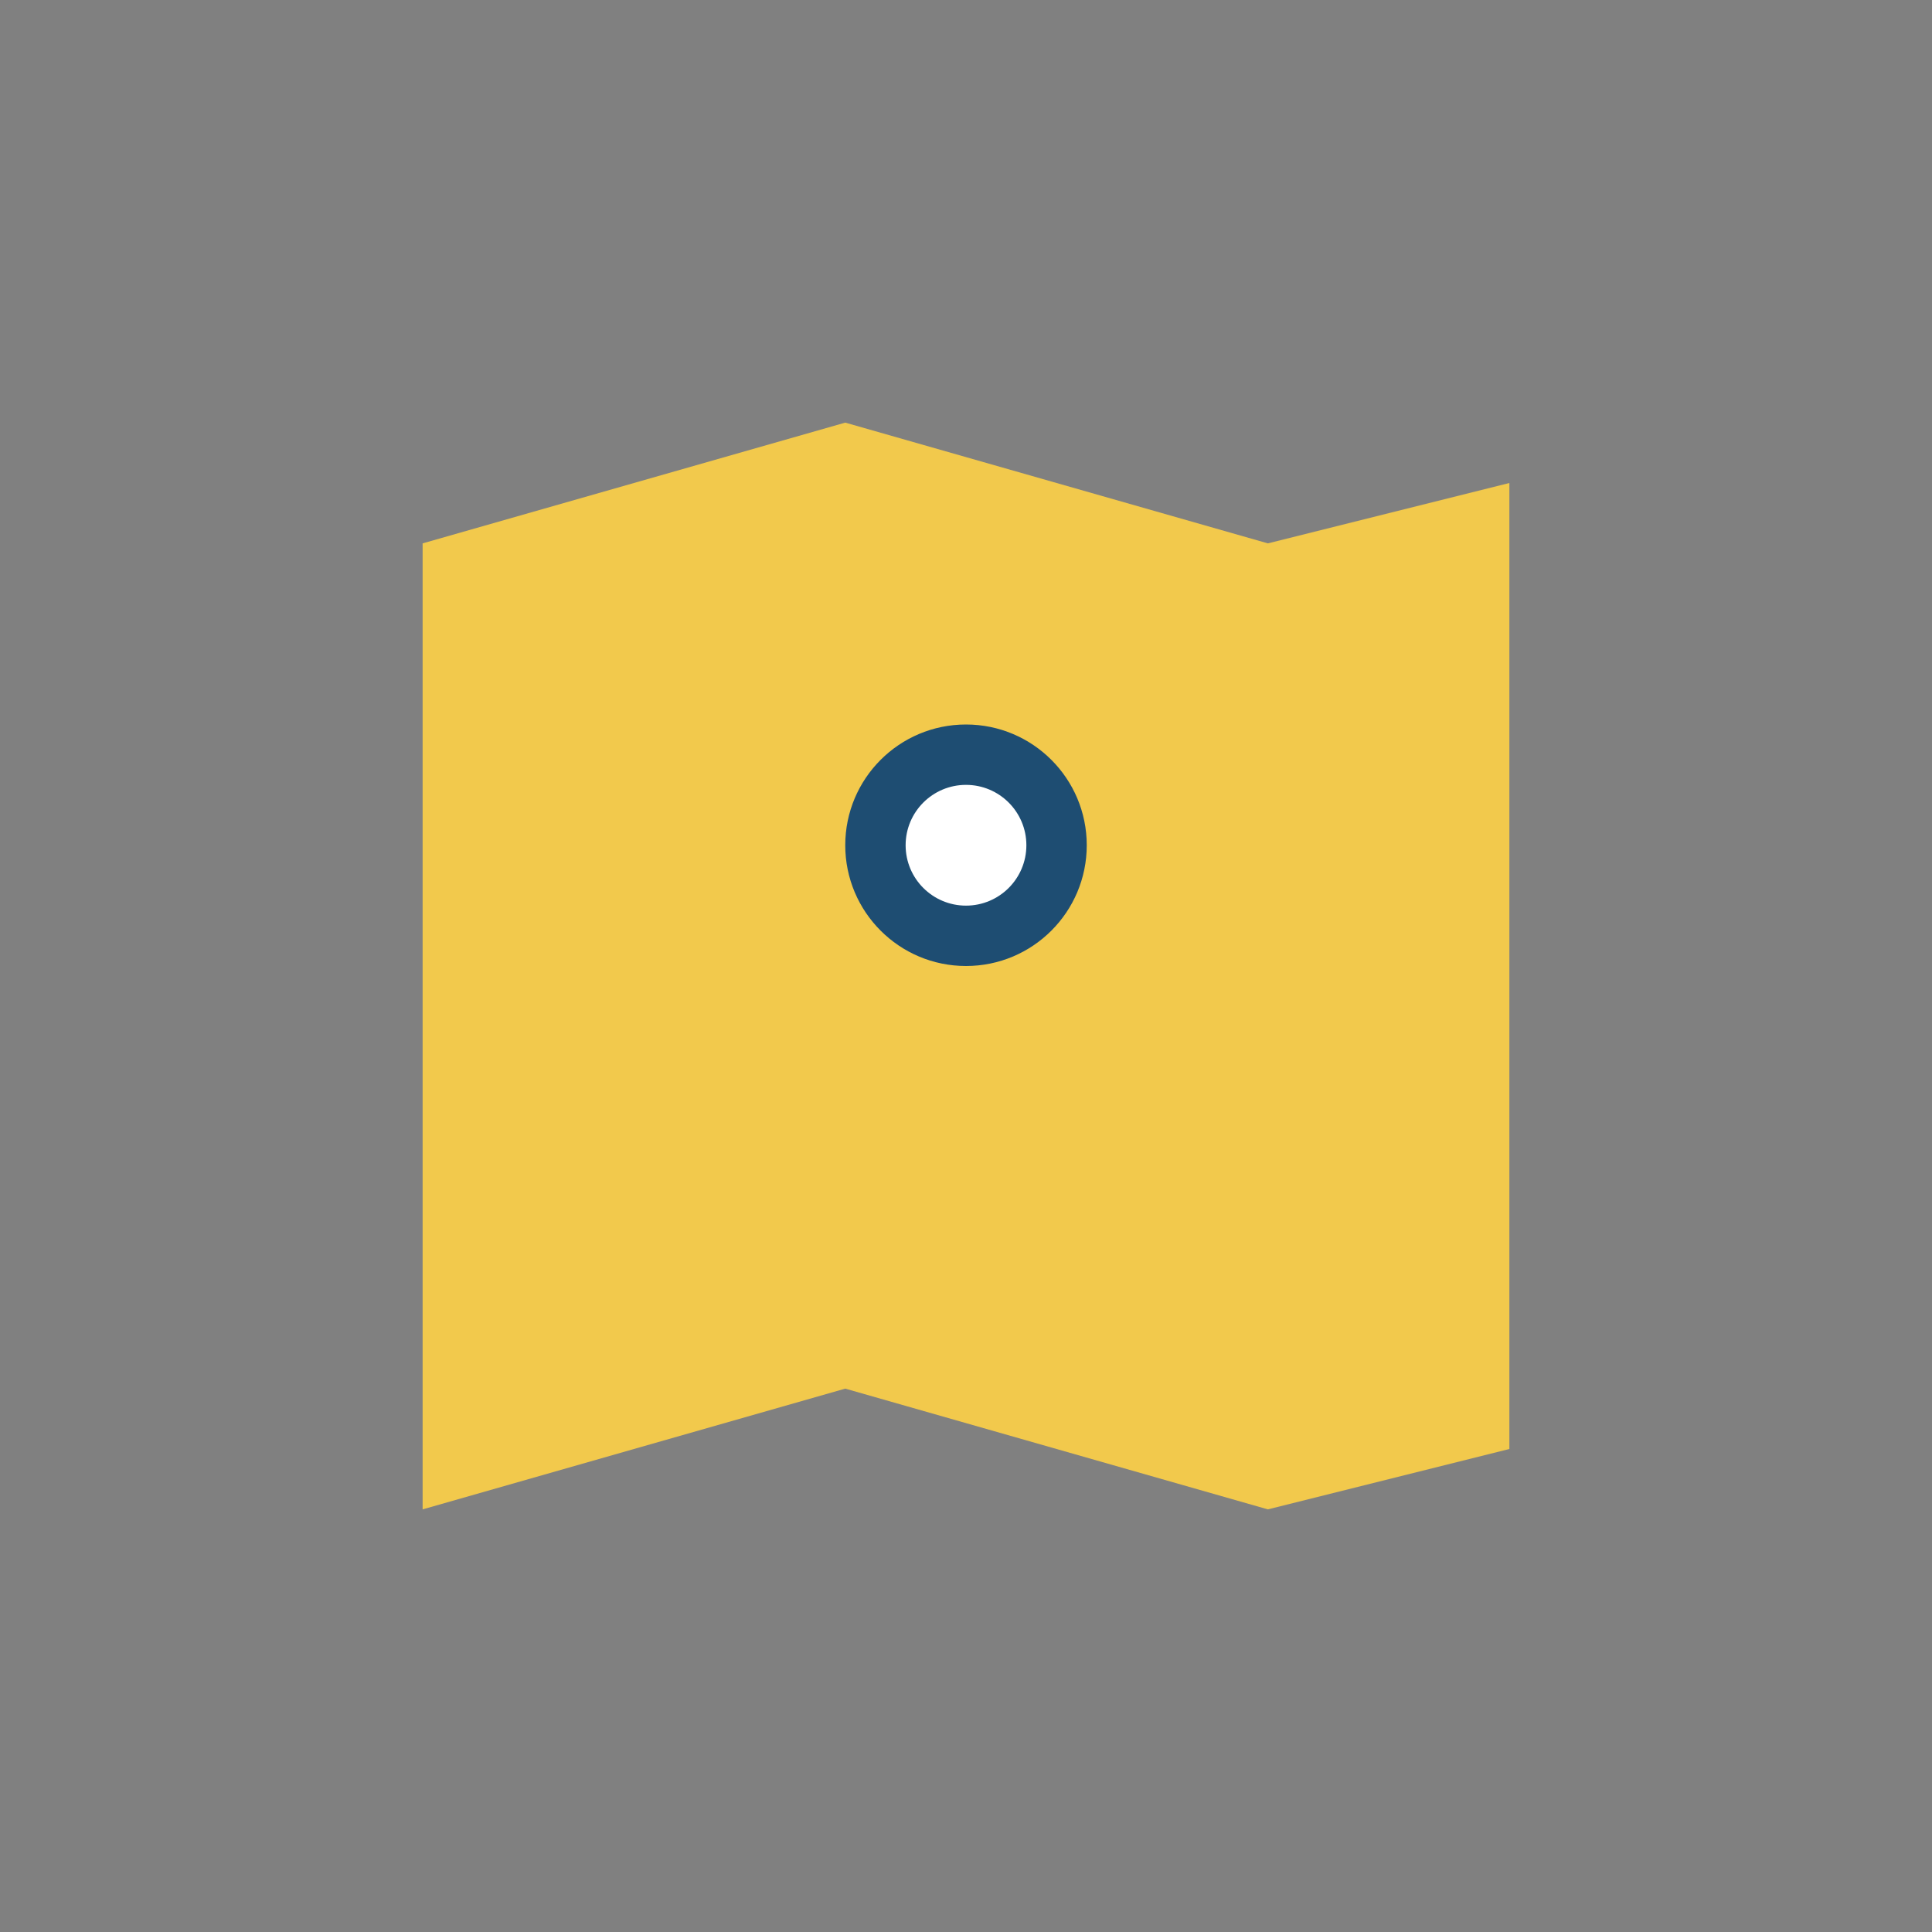 <?xml version="1.0" encoding="UTF-8"?>
<svg xmlns="http://www.w3.org/2000/svg" width="32" height="32" viewBox="0 0 32 32"><rect x="0" y="0" width="32" height="32" fill="#808080" stroke="none"/><path d="M7 25V9l7-2 7 2 4-1v16l-4 1-7-2-7 2z" fill="#F2C94C"/><circle cx="16" cy="14" r="2" fill="#1E4D72"/><circle cx="16" cy="14" r="1" fill="#FFF"/></svg>